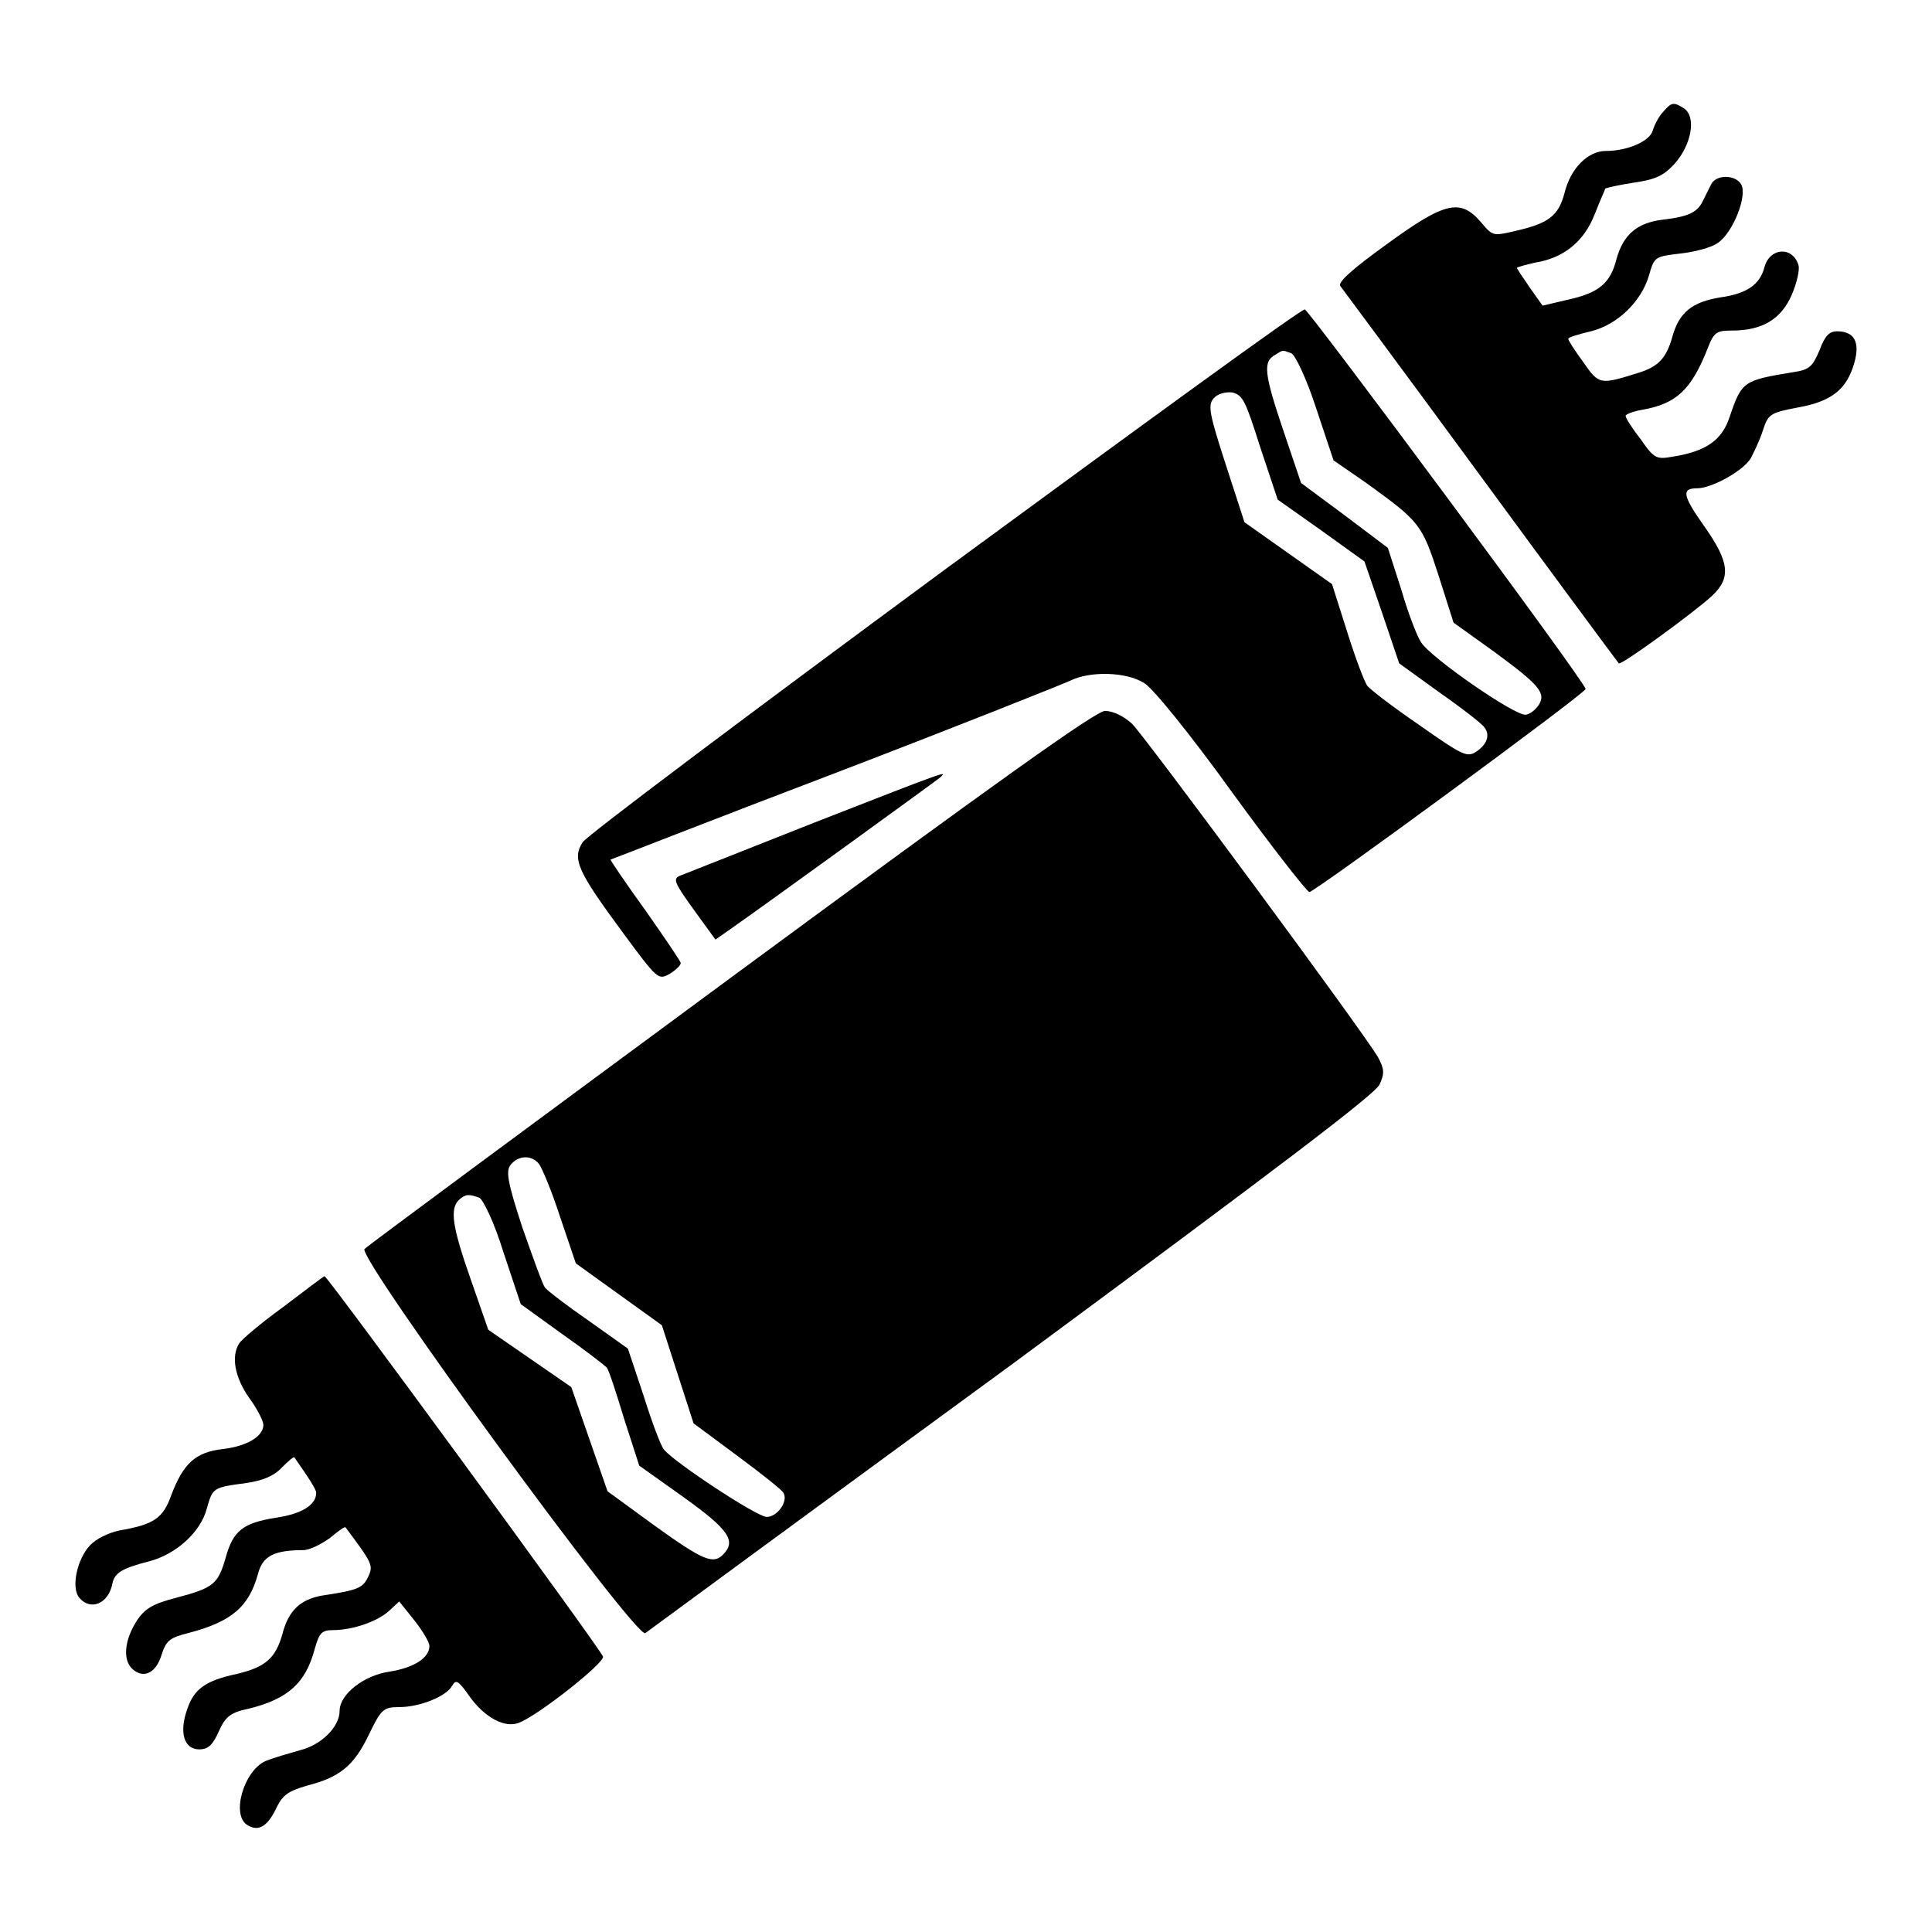 <?xml version="1.0" encoding="utf-8"?>
<!-- Svg Vector Icons : http://www.onlinewebfonts.com/icon -->
<!DOCTYPE svg PUBLIC "-//W3C//DTD SVG 1.1//EN" "http://www.w3.org/Graphics/SVG/1.1/DTD/svg11.dtd">
<svg version="1.1" xmlns="http://www.w3.org/2000/svg" xmlns:xlink="http://www.w3.org/1999/xlink" x="0px" y="0px" viewBox="0 0 256 256" enable-background="new 0 0 256 256" xml:space="preserve">
<g><g><g><path fill="#000000" d="M220.4,14.8c-0.6,0.6-1.2,1.8-1.4,2.5c-0.4,1.4-3.3,2.7-6.2,2.7c-2.4,0-4.7,2.3-5.5,5.6c-0.8,3-2.1,4-6.5,5c-3,0.7-3,0.7-4.6-1.2c-2.7-3.1-4.7-2.7-12.5,3c-4.3,3.1-6.5,5-6.1,5.5c0.3,0.4,8.7,11.7,18.6,25.2c9.9,13.5,18.2,24.7,18.3,24.8c0.3,0.3,9.9-6.7,12.3-8.9c2.6-2.4,2.4-4.5-1-9.3c-2.9-4.1-3-5-0.9-5c1.9,0,6.1-2.3,7.1-4c0.4-0.8,1.2-2.4,1.6-3.7c0.7-2.1,0.9-2.3,4.6-3c4.5-0.8,6.5-2.4,7.5-5.9c0.8-2.8,0-4.2-2.3-4.2c-1,0-1.6,0.6-2.3,2.5c-0.9,2.1-1.3,2.6-3.4,2.9c-6.7,1.1-6.9,1.2-8.5,5.9c-1,3.1-3.1,4.6-7.5,5.3c-2.2,0.4-2.5,0.3-4.3-2.3c-1.1-1.4-2-2.8-2-3.1c0-0.2,1-0.6,2.2-0.8c4.5-0.8,6.5-2.6,8.7-8.2c0.8-2.1,1.2-2.3,3.2-2.3c4,0,6.5-1.5,7.9-4.7c0.7-1.6,1.1-3.4,0.9-4c-0.8-2.5-3.8-2.3-4.5,0.3c-0.6,2.3-2.3,3.5-5.8,4c-3.8,0.6-5.5,2-6.4,5.2c-0.8,2.9-1.9,4-4.5,4.8c-5.1,1.6-5.2,1.6-7.3-1.4c-1.1-1.5-2-2.9-2-3.1s1.3-0.6,3-1c3.6-0.9,6.7-4,7.7-7.4c0.7-2.5,0.8-2.5,4.1-2.9c1.9-0.2,4.2-0.8,5-1.4c2-1.3,4-6.3,3.1-7.8c-0.8-1.3-3.4-1.3-4,0.1c-0.3,0.6-0.8,1.6-1.1,2.2c-0.7,1.4-1.8,2-5.2,2.4c-3.5,0.4-5.3,2-6.2,5.2c-0.8,3.2-2.3,4.5-6.4,5.4l-3.4,0.8l-1.7-2.4c-0.9-1.3-1.7-2.5-1.7-2.6c0-0.1,1.1-0.4,2.4-0.7c3.8-0.6,6.5-2.8,7.9-6.4c0.7-1.8,1.4-3.3,1.4-3.4c0.1-0.1,1.8-0.5,3.8-0.8c2.8-0.4,3.9-0.9,5.3-2.4c2.3-2.5,3-6.2,1.4-7.4C221.8,13.5,221.5,13.5,220.4,14.8z"/><path fill="#000000" d="M125.3,75.4c-25.9,19.1-47.5,35.3-48.1,36.2c-1.4,2.2-0.7,3.8,5.2,11.8c4.8,6.5,4.8,6.5,6.4,5.6c0.8-0.5,1.4-1.1,1.4-1.4c0-0.2-2.1-3.3-4.7-7c-2.6-3.6-4.7-6.7-4.6-6.7c0.1,0,13.3-5.2,29.6-11.4c16.2-6.2,30.2-11.8,31.3-12.3c2.6-1.3,7.4-1.2,9.8,0.3c1.1,0.6,6.2,6.9,11.6,14.4c5.3,7.3,10,13.3,10.3,13.3c0.7,0,36.4-26.2,36.6-26.9c0.2-0.6-36.5-50-37.2-50.3C172.6,40.8,151.2,56.4,125.3,75.4z M171.1,46.8c0.5,0.2,2,3.3,3.3,7.3l2.3,6.9l4.2,2.9c7.2,5.2,7.5,5.5,9.7,12.3l2,6.3l5.3,3.8c6,4.4,7,5.5,6,7.1c-0.4,0.6-1.1,1.2-1.7,1.3c-1.3,0.3-12.7-7.6-13.9-9.6c-0.5-0.7-1.7-3.8-2.6-6.9l-1.8-5.6l-5.7-4.3l-5.8-4.3l-2.3-6.8c-2.6-7.7-2.8-9.3-1.1-10.2C170.1,46.3,169.9,46.4,171.1,46.8z M167,59.3l2.3,6.9l5.8,4.1l5.7,4.1l2.3,6.7l2.3,6.8l5.4,3.9c3,2.1,5.7,4.2,5.9,4.6c0.8,1,0.3,2.3-1.1,3.2c-1.2,0.8-1.8,0.5-7.5-3.5c-3.5-2.4-6.5-4.7-6.9-5.2c-0.4-0.5-1.6-3.7-2.7-7.2l-2-6.3l-5.8-4.1l-5.8-4.1l-2.5-7.7c-2.1-6.5-2.4-7.8-1.6-8.7c0.5-0.6,1.5-0.9,2.5-0.8C164.7,52.4,165,53,167,59.3z"/><path fill="#000000" d="M96.9,129.5c-26.3,19.4-48.1,35.5-48.6,36c-1,1.1,35.9,51.6,37.2,50.9c0.4-0.3,22.3-16.4,48.7-35.7c35.2-26,48-35.7,48.6-37c0.7-1.5,0.6-2.1-0.2-3.6c-1.9-3.3-30.8-42.4-32.6-44.2c-1.1-1-2.5-1.7-3.6-1.7C145.1,94.3,132.2,103.5,96.9,129.5z M71.4,154.2c0.4,0.5,1.7,3.6,2.8,7l2.1,6.2l5.7,4.1l5.7,4.1l2.1,6.5l2.1,6.5l5.8,4.3c3.1,2.3,5.9,4.5,6.1,4.9c0.7,1.1-0.8,3.2-2.2,3.2c-1.3,0-12.2-7.2-13.6-8.9c-0.4-0.4-1.6-3.6-2.7-7.1l-2.1-6.3l-5.2-3.7c-2.9-2-5.5-4-5.8-4.4c-0.3-0.4-1.6-4-3-8c-2-6.1-2.2-7.5-1.5-8.3C68.7,153.1,70.4,153,71.4,154.2z M63.5,158.7c0.5,0.2,2,3.3,3.2,7.2l2.3,6.9l5.4,3.9c3,2.1,5.7,4.2,6,4.5c0.3,0.4,1.3,3.5,2.3,6.8l2,6.2l5.9,4.2c6,4.3,7,5.8,5.2,7.6c-1.3,1.3-2.6,0.8-9-3.8l-6.3-4.6l-2.4-6.9l-2.4-6.9l-5.5-3.8l-5.5-3.8l-2.3-6.6c-2.5-7.1-2.8-9.4-1.6-10.6C61.7,158.2,62.1,158.2,63.5,158.7z"/><path fill="#000000" d="M107.9,109c-9.1,3.6-17.2,6.8-17.7,7c-1.1,0.4-0.9,0.9,1.7,4.5l2.9,4l2-1.4c5-3.5,27.2-19.6,27.8-20.1C125.4,102.2,126.3,101.8,107.9,109z"/><path fill="#000000" d="M37.5,173.2c-2.9,2.1-5.5,4.3-5.8,4.8c-1.1,1.7-0.6,4.5,1.3,7.2c1.1,1.5,1.9,3.1,1.9,3.6c0,1.5-2.1,2.8-5.3,3.2c-3.7,0.4-5.3,1.9-6.9,6.1c-1.1,3.1-2.3,3.9-6.9,4.7c-1.4,0.3-3.1,1.1-3.9,2c-1.7,1.8-2.5,5.6-1.4,6.9c1.5,1.8,3.9,0.8,4.4-1.9c0.3-1.4,1.3-2,4.8-2.9c3.6-0.9,6.9-3.9,7.7-7c0.8-2.8,0.8-2.8,5.3-3.4c2-0.3,3.6-0.9,4.6-2c0.9-0.9,1.6-1.5,1.7-1.4c2.1,3,2.9,4.3,2.9,4.7c0,1.6-1.9,2.8-5.3,3.3c-4.4,0.7-5.7,1.7-6.7,5.3c-1,3.5-1.6,4-6.5,5.3c-3.1,0.8-4.2,1.4-5.3,3.1c-1.6,2.5-1.9,5.2-0.5,6.4c1.5,1.3,3.1,0.4,3.8-1.9c0.6-1.9,1.1-2.3,3.5-2.9c5.8-1.5,8.1-3.5,9.3-7.9c0.6-2.3,2.1-3.1,6-3.1c0.8,0,2.4-0.8,3.5-1.6c1.1-0.9,2-1.6,2.1-1.4c3.5,4.7,3.7,5,3,6.5s-1.3,1.8-6,2.5c-3,0.5-4.6,2-5.4,5.2c-0.9,3.1-2.2,4.3-6,5.2c-4.2,0.9-5.7,2-6.6,4.7c-1.1,3.1-0.4,5.3,1.6,5.3c1.2,0,1.8-0.6,2.6-2.4c0.9-2,1.6-2.5,4-3c5.2-1.3,7.5-3.4,8.7-7.9c0.6-2.1,0.9-2.5,2.4-2.5c2.6,0,5.8-1.1,7.4-2.5l1.4-1.3l2,2.5c1.1,1.4,2,2.9,2,3.4c0,1.6-2.1,2.9-5.3,3.4c-3.4,0.5-6.6,3-6.6,5.2c0,2.1-2.4,4.5-5.2,5.2c-1.4,0.4-3.5,1-4.5,1.4c-3,1.2-4.8,7.4-2.4,8.6c1.4,0.8,2.6,0.1,3.8-2.5c0.8-1.6,1.6-2.1,4-2.8c4.3-1.1,6.2-2.6,8.2-6.8c1.6-3.3,1.9-3.6,4-3.6c2.7,0,6.2-1.4,7-2.8c0.5-0.9,0.8-0.8,2.4,1.5c1.9,2.6,4.5,4.1,6.4,3.4c2.5-0.9,11.5-8,11.2-8.8c-0.4-1.1-36.5-50.4-36.9-50.4C42.9,169.1,40.4,171,37.5,173.2z"/></g></g></g>
</svg>